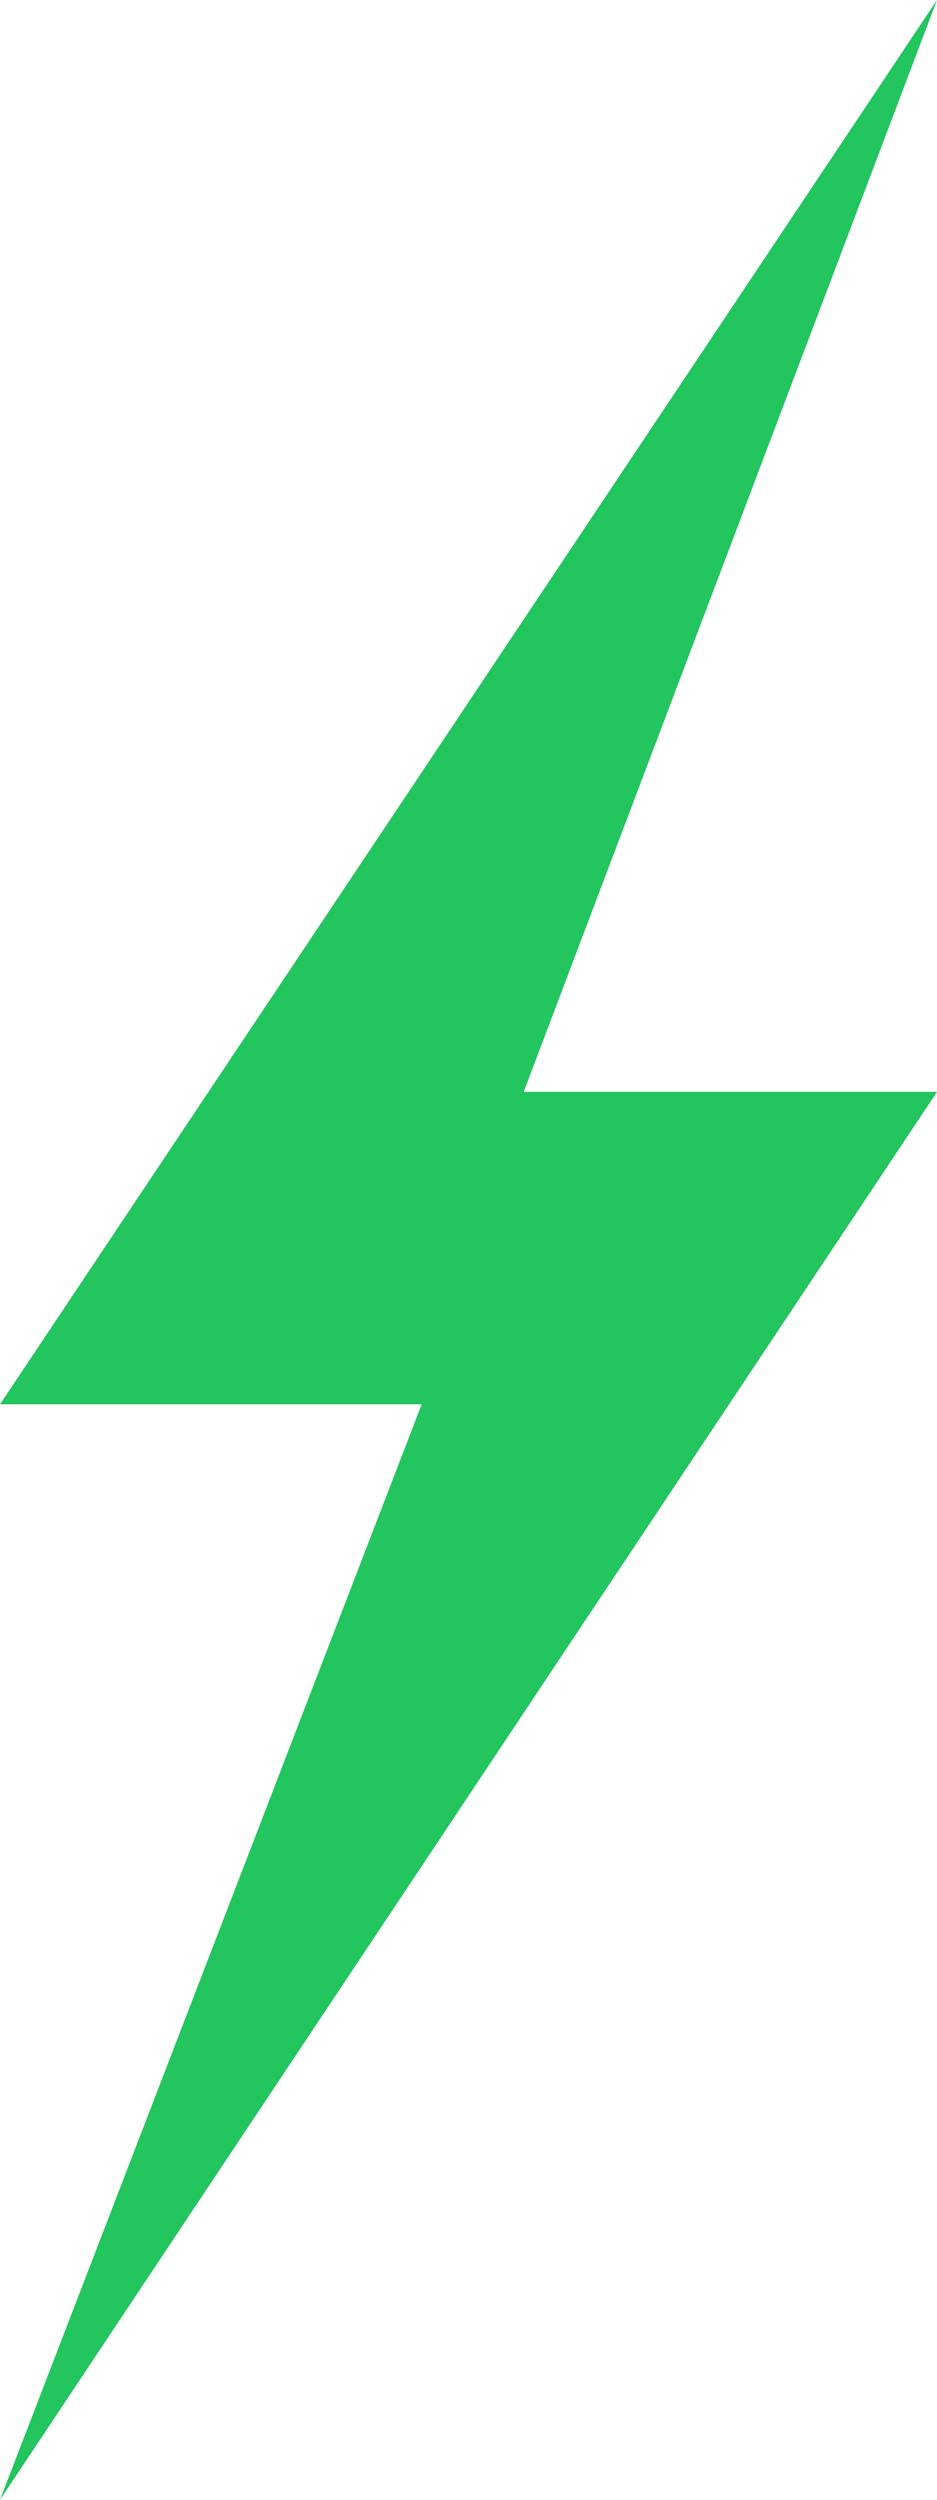 <svg xmlns="http://www.w3.org/2000/svg" width="24.321" height="64.855" viewBox="0 0 24.321 64.855">
  <path id="Path_5" data-name="Path 5" d="M208,164.121h10.945L208,192.543l24.321-36.528H221.593l10.727-28.326Z" transform="translate(-208 -127.688)" fill="#22c55e"/>
</svg>
